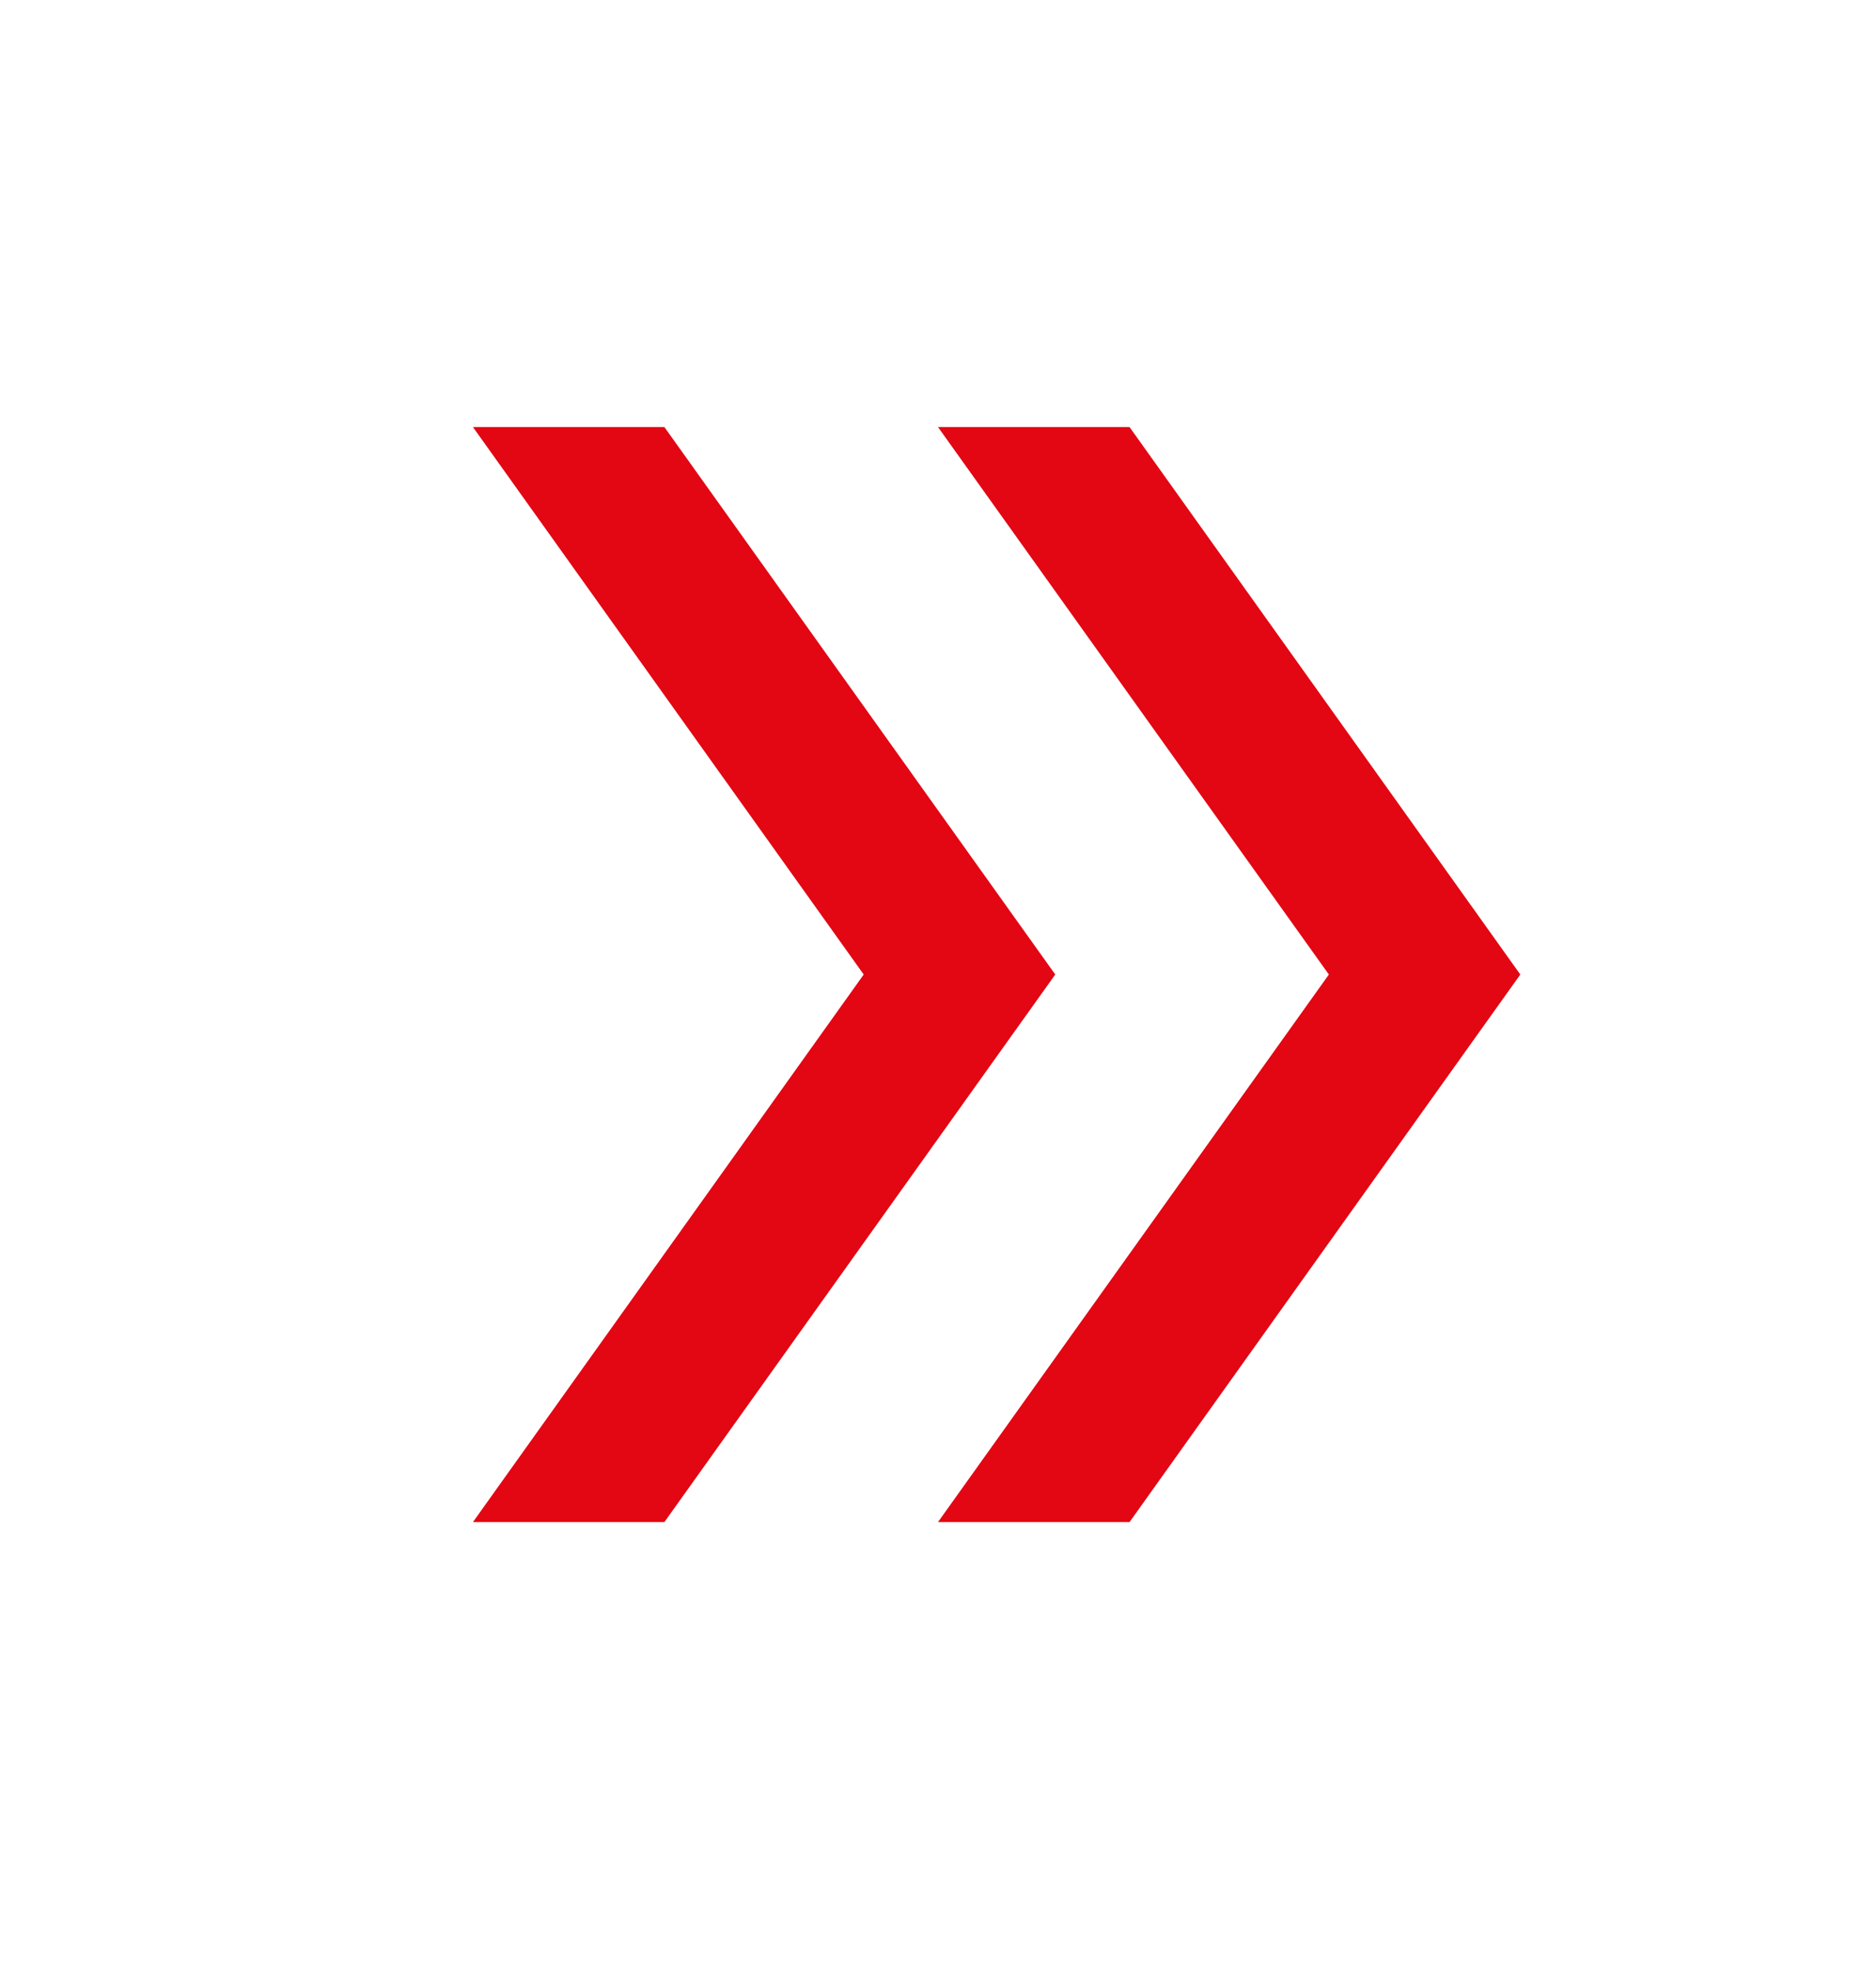<svg width="20" height="21" viewBox="0 0 20 21" fill="none" xmlns="http://www.w3.org/2000/svg">
<mask id="mask0_142_1119" style="mask-type:alpha" maskUnits="userSpaceOnUse" x="0" y="0" width="20" height="21">
<rect y="0.383" width="20" height="20" fill="#D9D9D9"/>
</mask>
<g mask="url(#mask0_142_1119)">
<path d="M5.042 16.217L9.208 10.383L5.042 4.55H7.083L11.25 10.383L7.083 16.217H5.042ZM10 16.217L14.167 10.383L10 4.55H12.042L16.208 10.383L12.042 16.217H10Z" fill="#E30613"/>
</g>
</svg>
